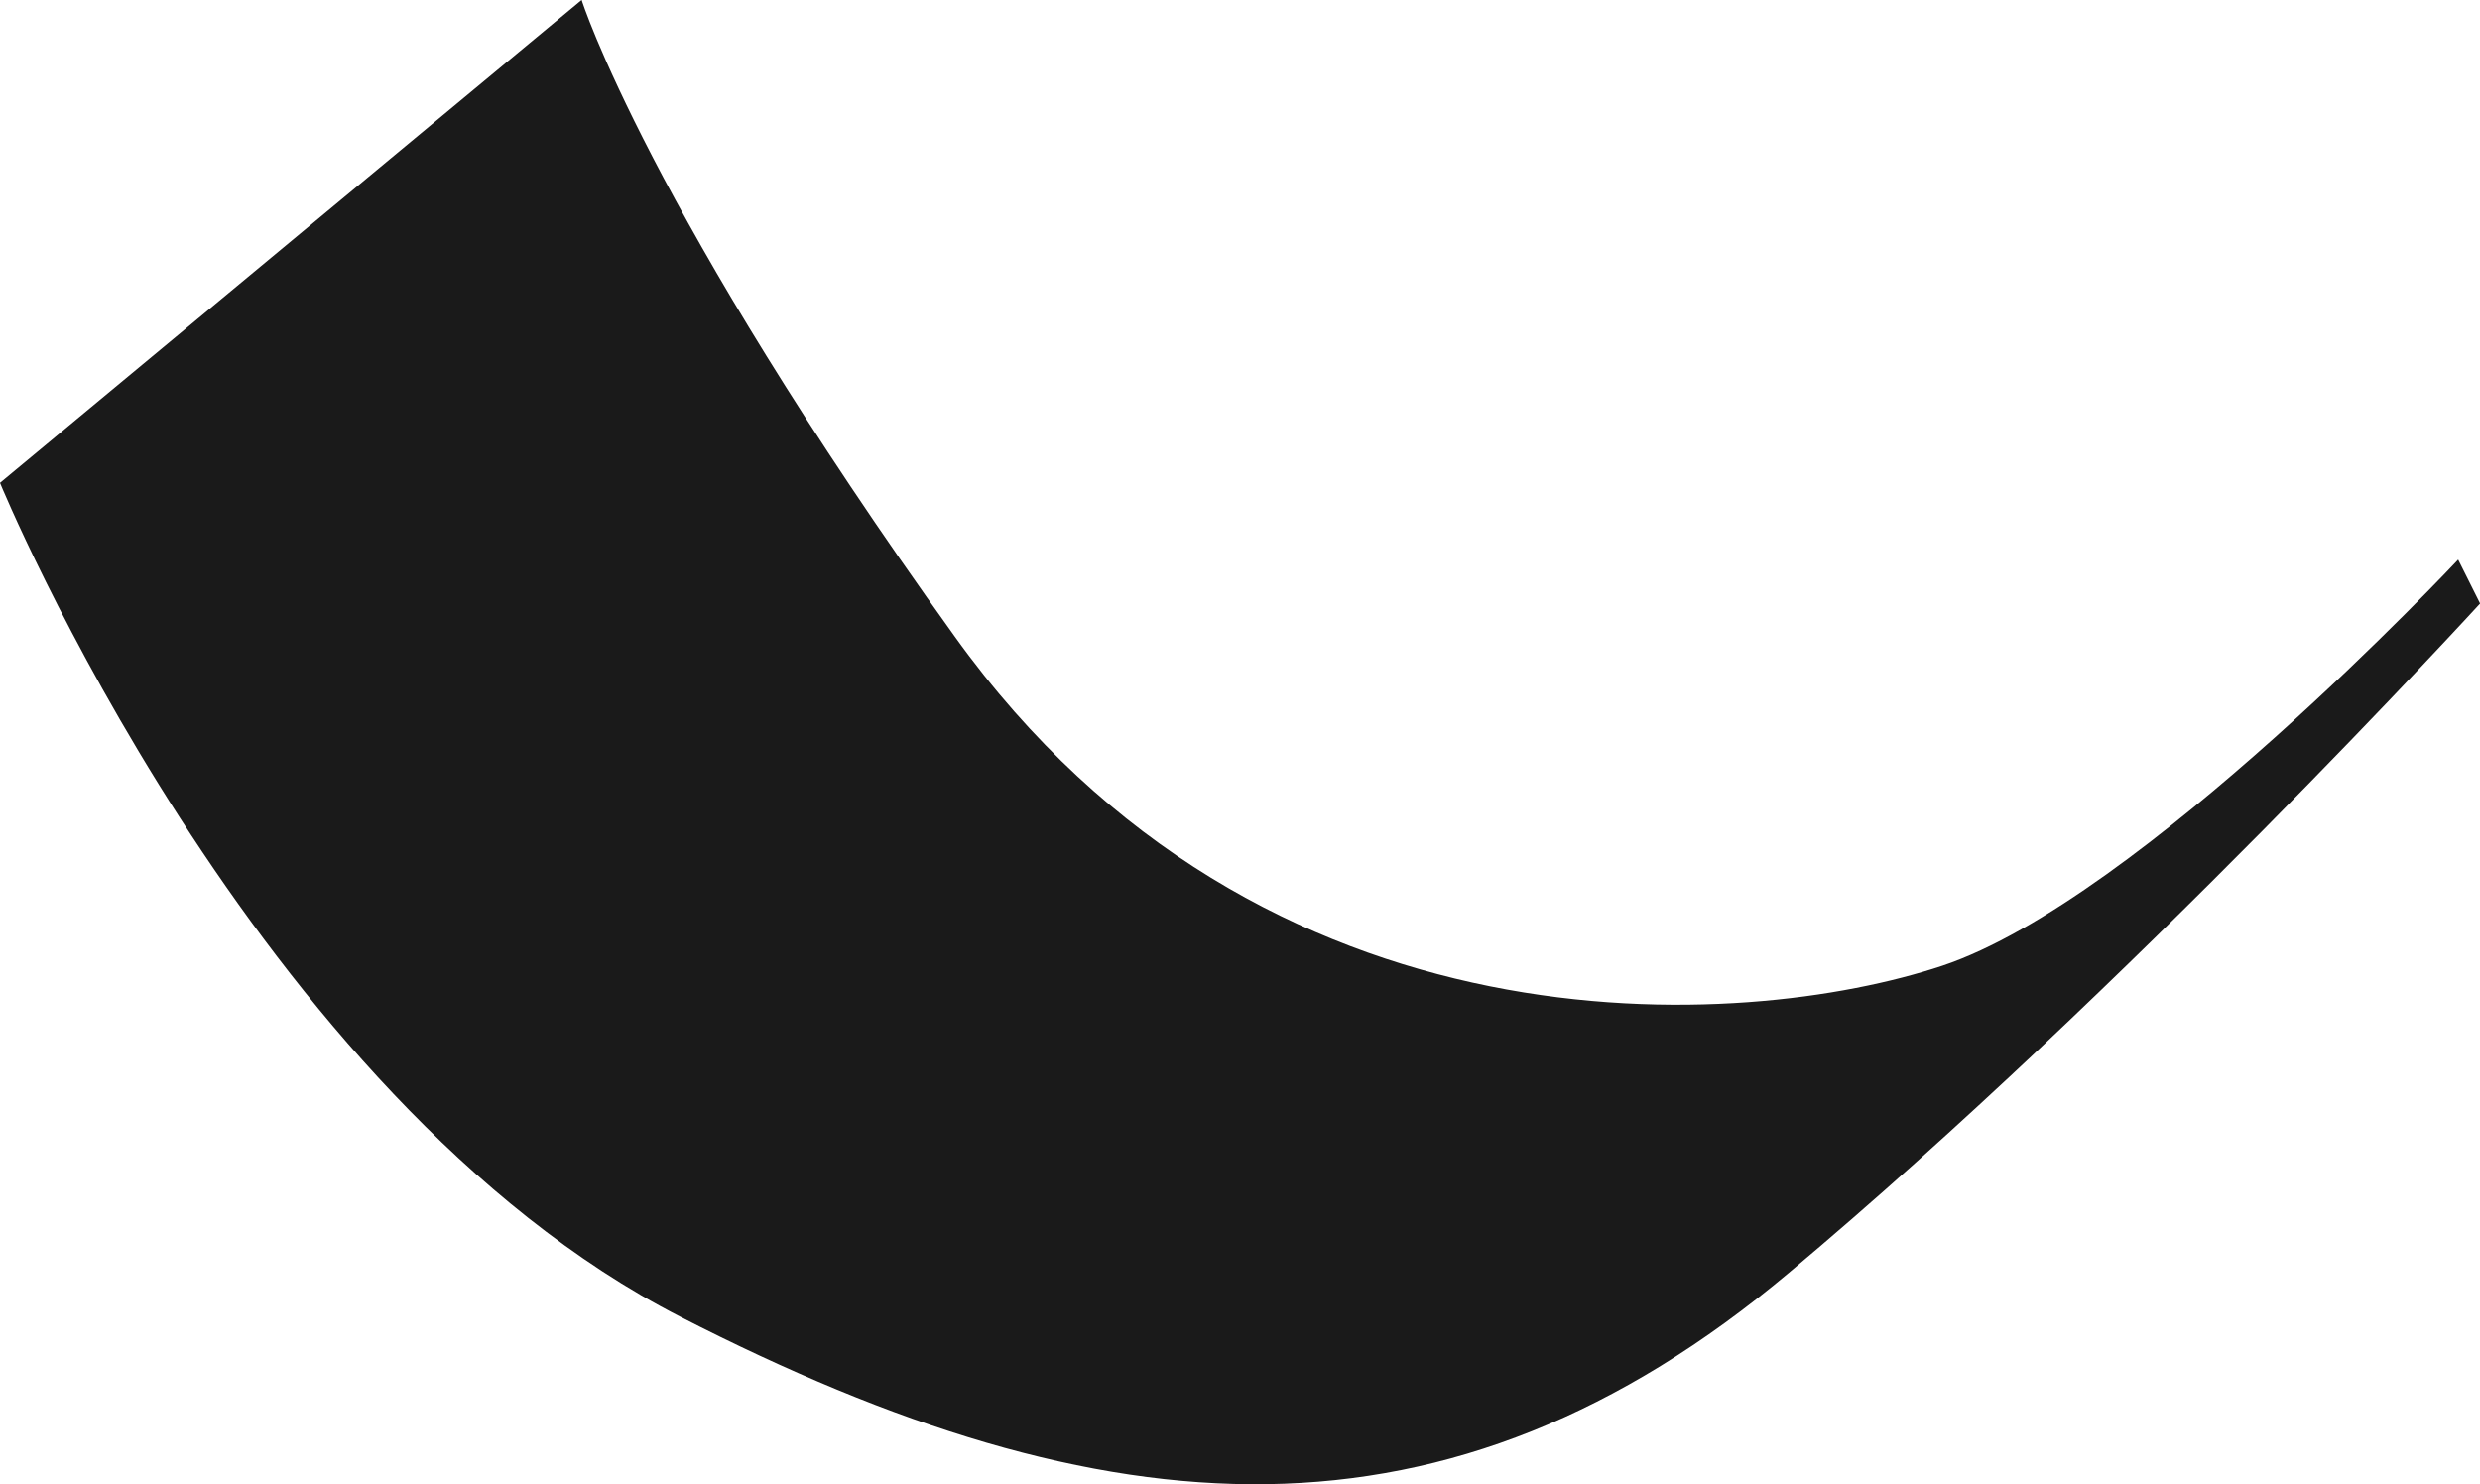 <?xml version="1.0" encoding="UTF-8" standalone="no"?>
<!-- Created with Inkscape (http://www.inkscape.org/) -->

<svg
   xmlns:dc="http://purl.org/dc/elements/1.1/"
   xmlns:cc="http://creativecommons.org/ns#"
   xmlns:rdf="http://www.w3.org/1999/02/22-rdf-syntax-ns#"
   xmlns:svg="http://www.w3.org/2000/svg"
   xmlns="http://www.w3.org/2000/svg"
   xmlns:sodipodi="http://sodipodi.sourceforge.net/DTD/sodipodi-0.dtd"
   xmlns:inkscape="http://www.inkscape.org/namespaces/inkscape"
   width="24.191mm"
   height="14.478mm"
   viewBox="0 0 24.191 14.478"
   version="1.1"
   id="svg72"
   inkscape:version="0.92.1 r15371">
  <defs
     id="defs66" />
  <sodipodi:namedview
     id="base"
     pagecolor="#ffffff"
     bordercolor="#666666"
     borderopacity="1.0"
     inkscape:pageopacity="0.0"
     inkscape:pageshadow="2"
     inkscape:zoom="1.4"
     inkscape:cx="90.012864"
     inkscape:cy="-23.259984"
     inkscape:document-units="mm"
     inkscape:current-layer="layer1"
     showgrid="false"
     inkscape:window-width="1920"
     inkscape:window-height="1001"
     inkscape:window-x="-9"
     inkscape:window-y="-9"
     inkscape:window-maximized="1" />
  <g
     inkscape:label="Layer 1"
     inkscape:groupmode="layer"
     id="layer1"
     transform="translate(-97.637,-831.06)">
    <path
       style="fill:#1a1a1a;stroke:none;stroke-width:0.331px;stroke-linecap:butt;stroke-linejoin:miter;stroke-opacity:1"
       d="m 103.31,831.06 -5.673,4.71 c 0,0 2.462,5.994 6.637,8.135 4.175,2.141 7.493,2.355 10.811,-0.428 3.318,-2.783 6.744,-6.53 6.744,-6.53 l -0.214,-0.428 c 0,0 -3.104,3.318 -5.031,3.961 -1.927,0.642 -6.637,0.963 -9.634,-3.211 -2.997,-4.175 -3.639,-6.208 -3.639,-6.208 z"
       id="path40"
       sodipodi:nodetypes="ccssccssc"
       inkscape:connector-curvature="0" />
  </g>
</svg>
